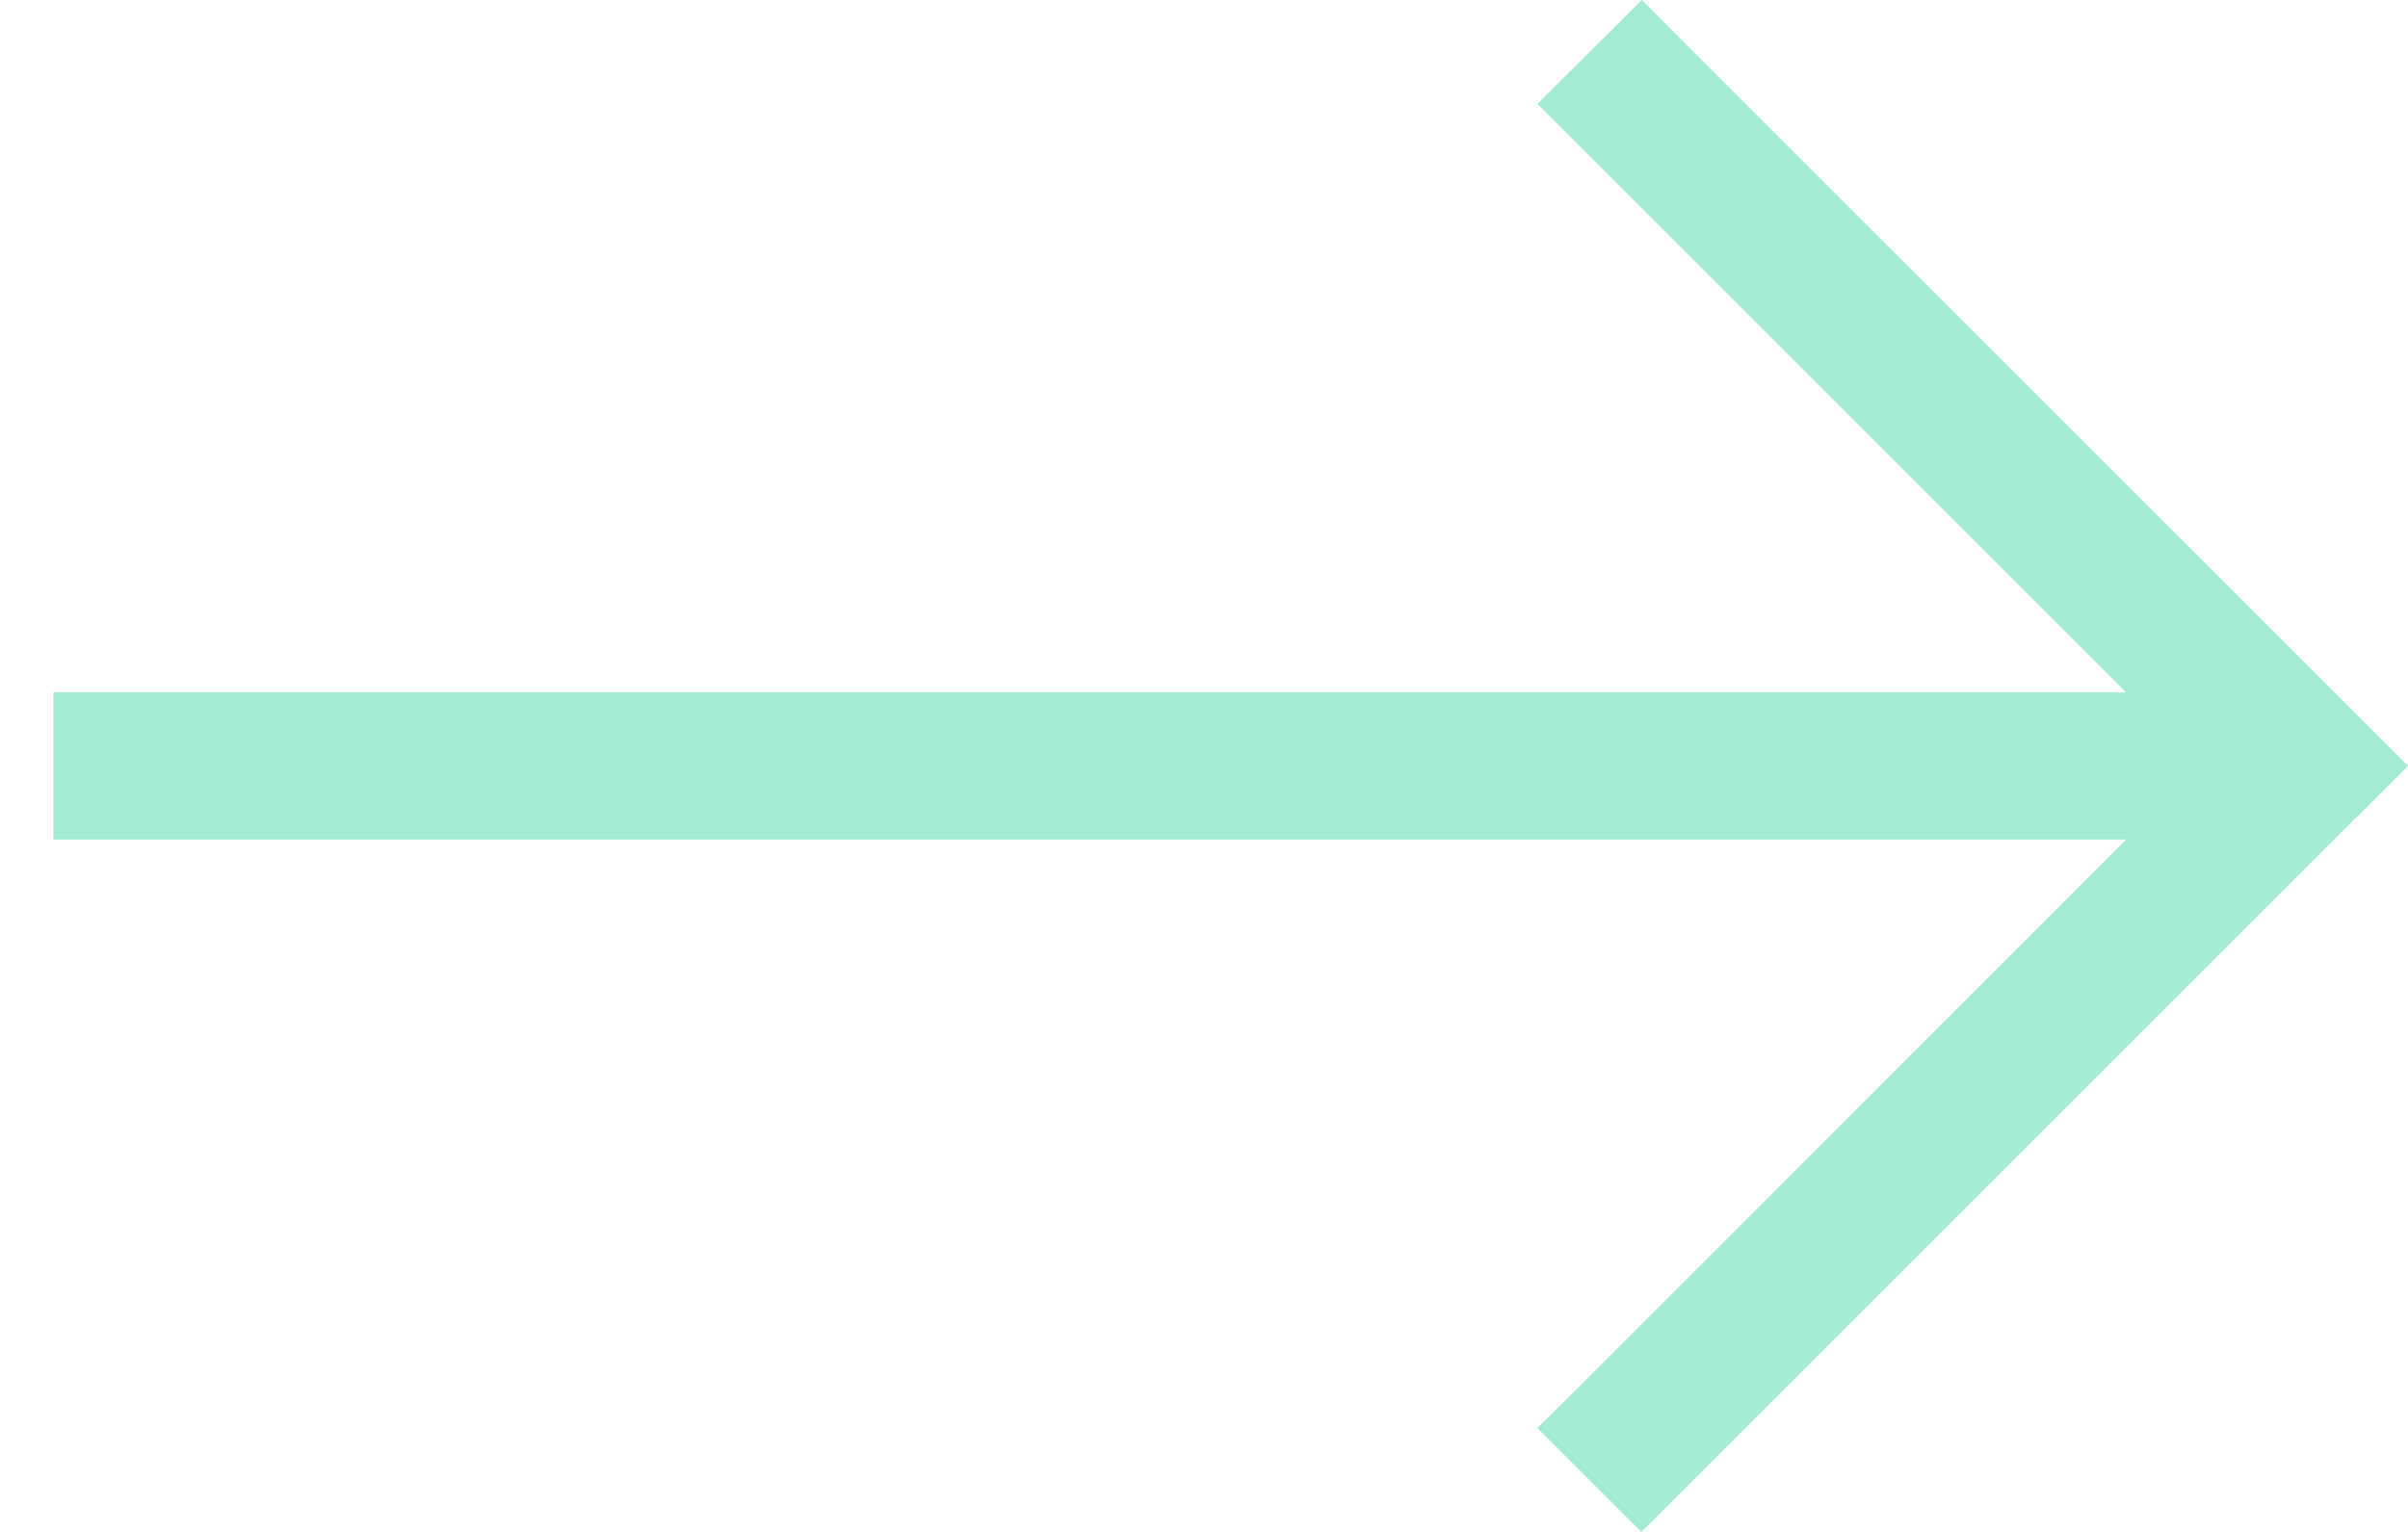 <?xml version="1.0" encoding="UTF-8"?> <svg xmlns="http://www.w3.org/2000/svg" width="44" height="28" viewBox="0 0 44 28" fill="none"><path d="M43.05 14.95L44 14L43.05 13.05L30.949 0.95L30 0L28.092 1.899L29.042 2.849L38.849 12.655H2.319H0.975V15.345H2.319H38.849L29.05 25.151L28.092 26.101L29.991 28L30.941 27.05L43.042 14.95H43.05Z" fill="#A3EBD3"></path></svg> 